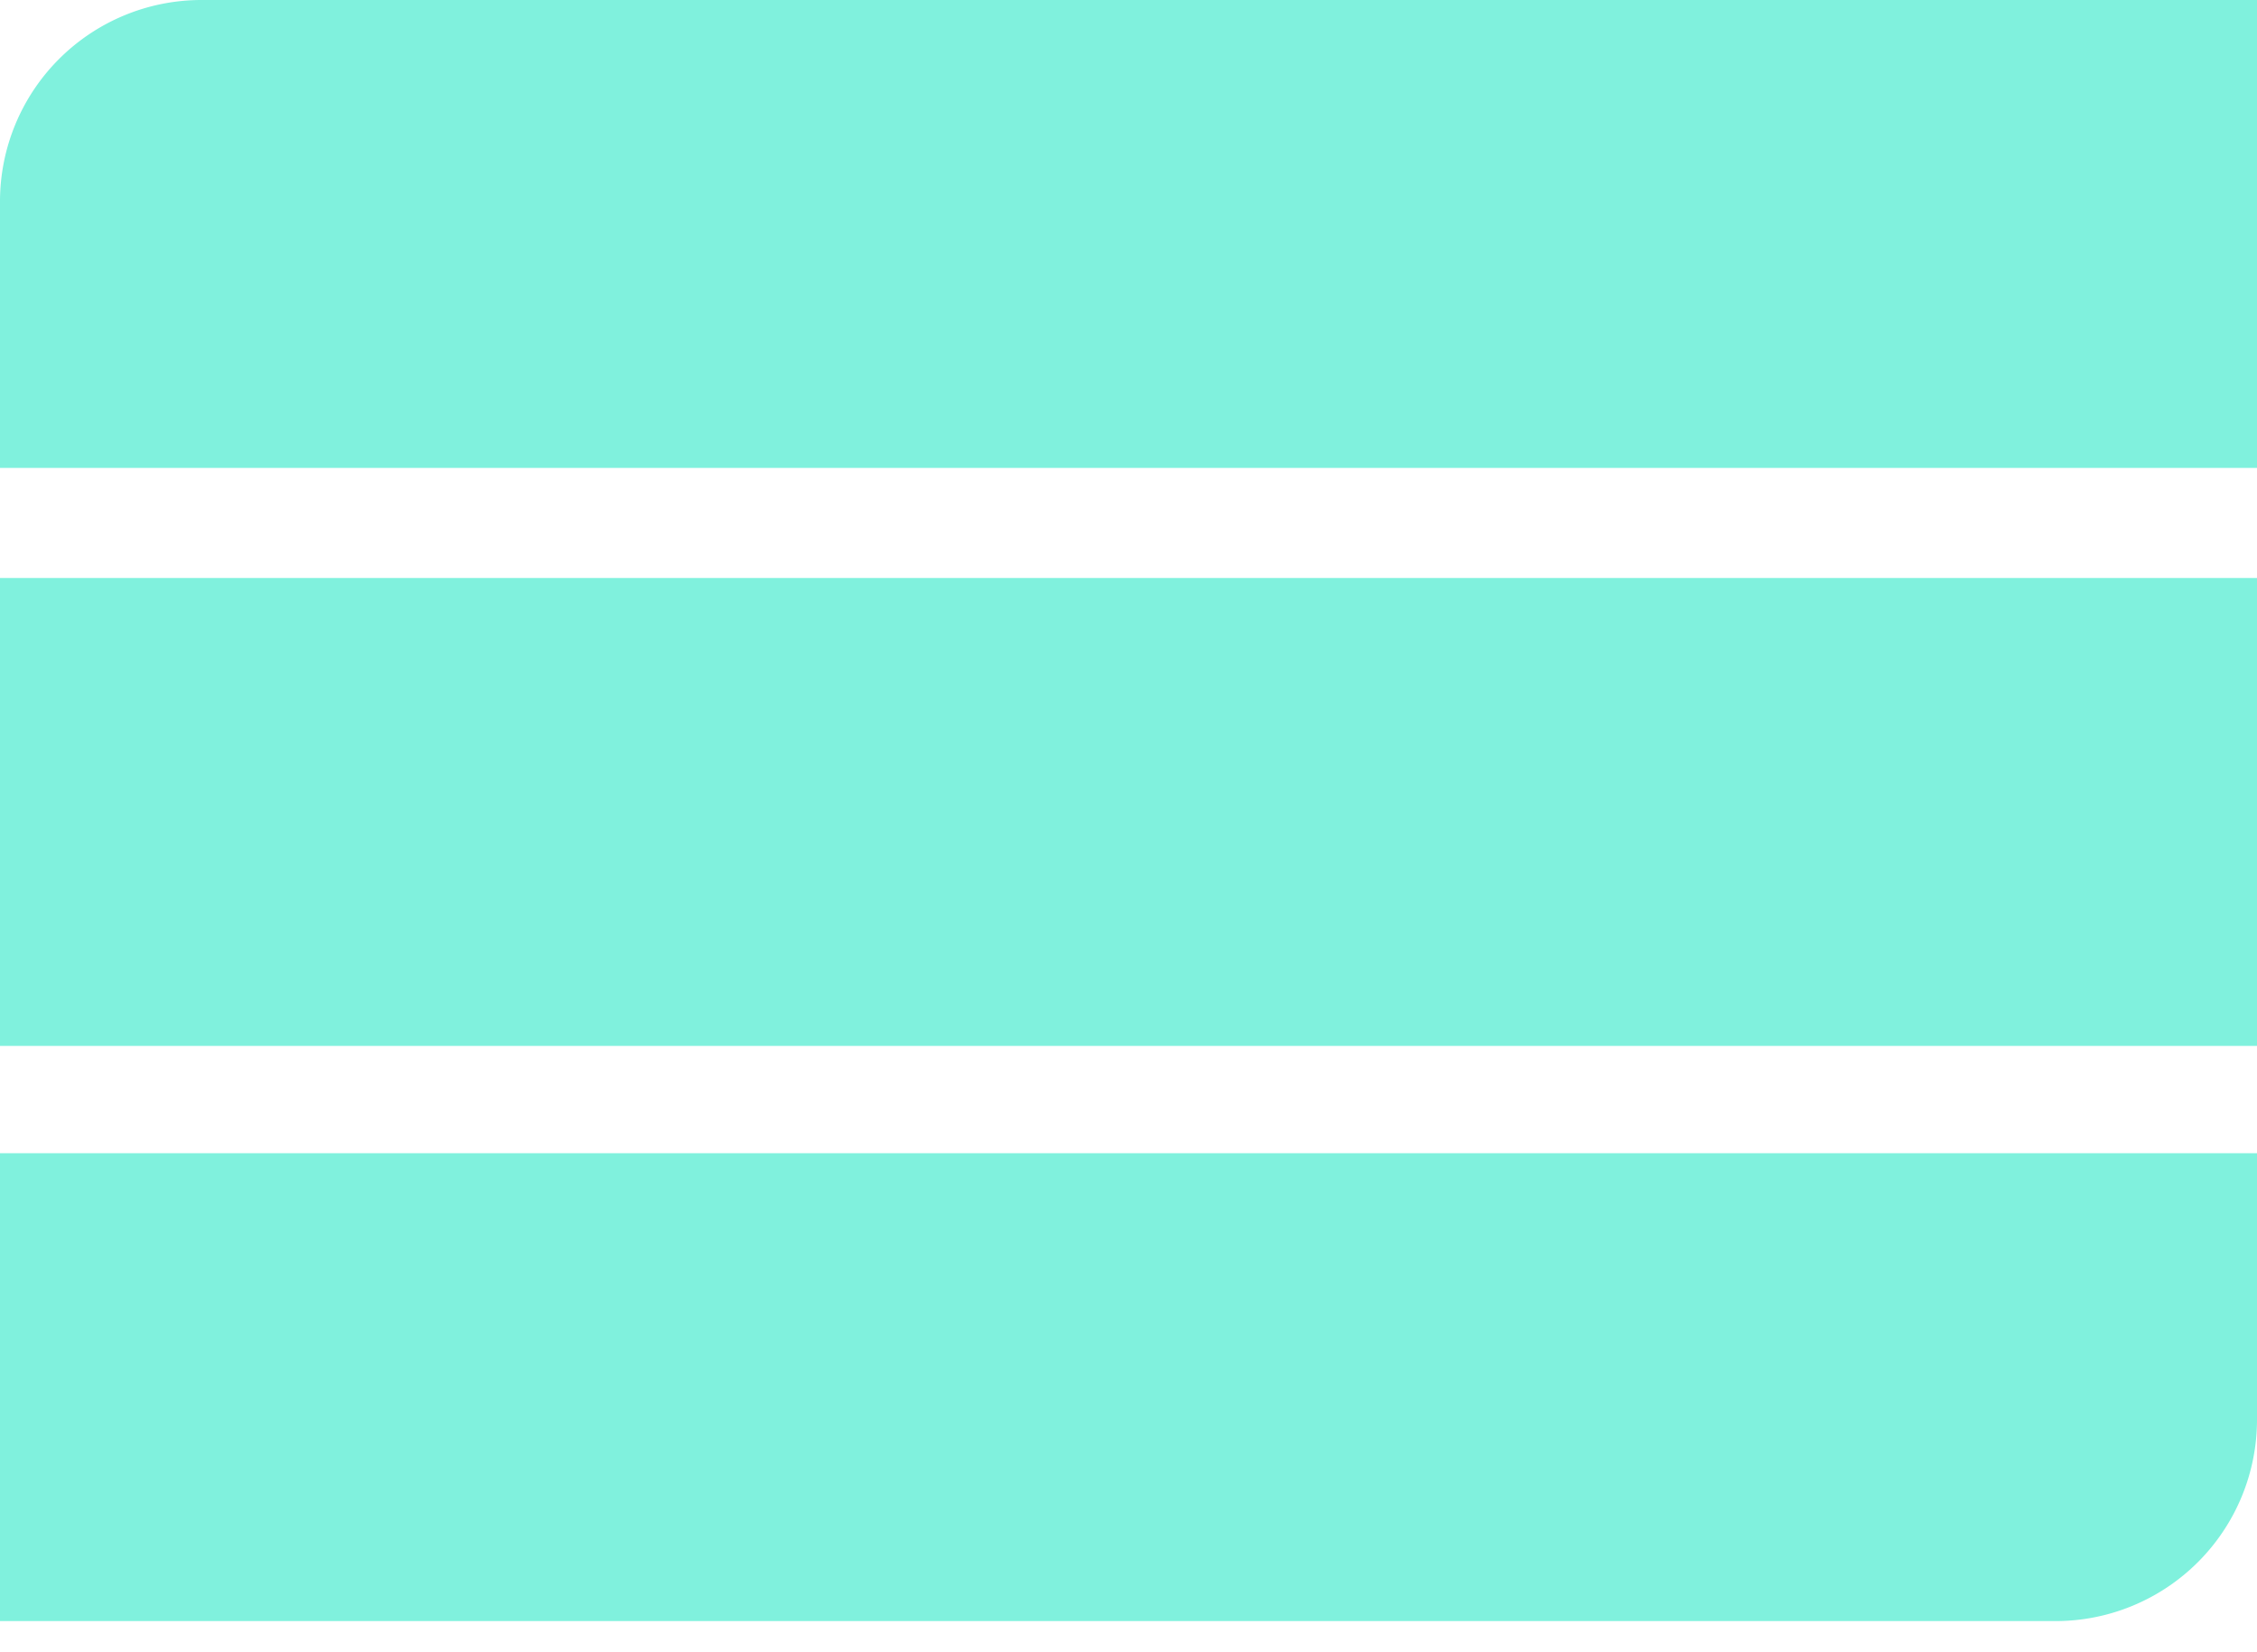 <svg fill="none" height="41" viewBox="0 0 56 41" width="56" xmlns="http://www.w3.org/2000/svg"><path d="m0 5a5 5 0 0 1 5-5h51v11.61h-56zm0 9.342h56v11.61h-56zm0 14.273h56v6.61a5 5 0 0 1 -5 5h-51z" fill="#80f1dd"/></svg>